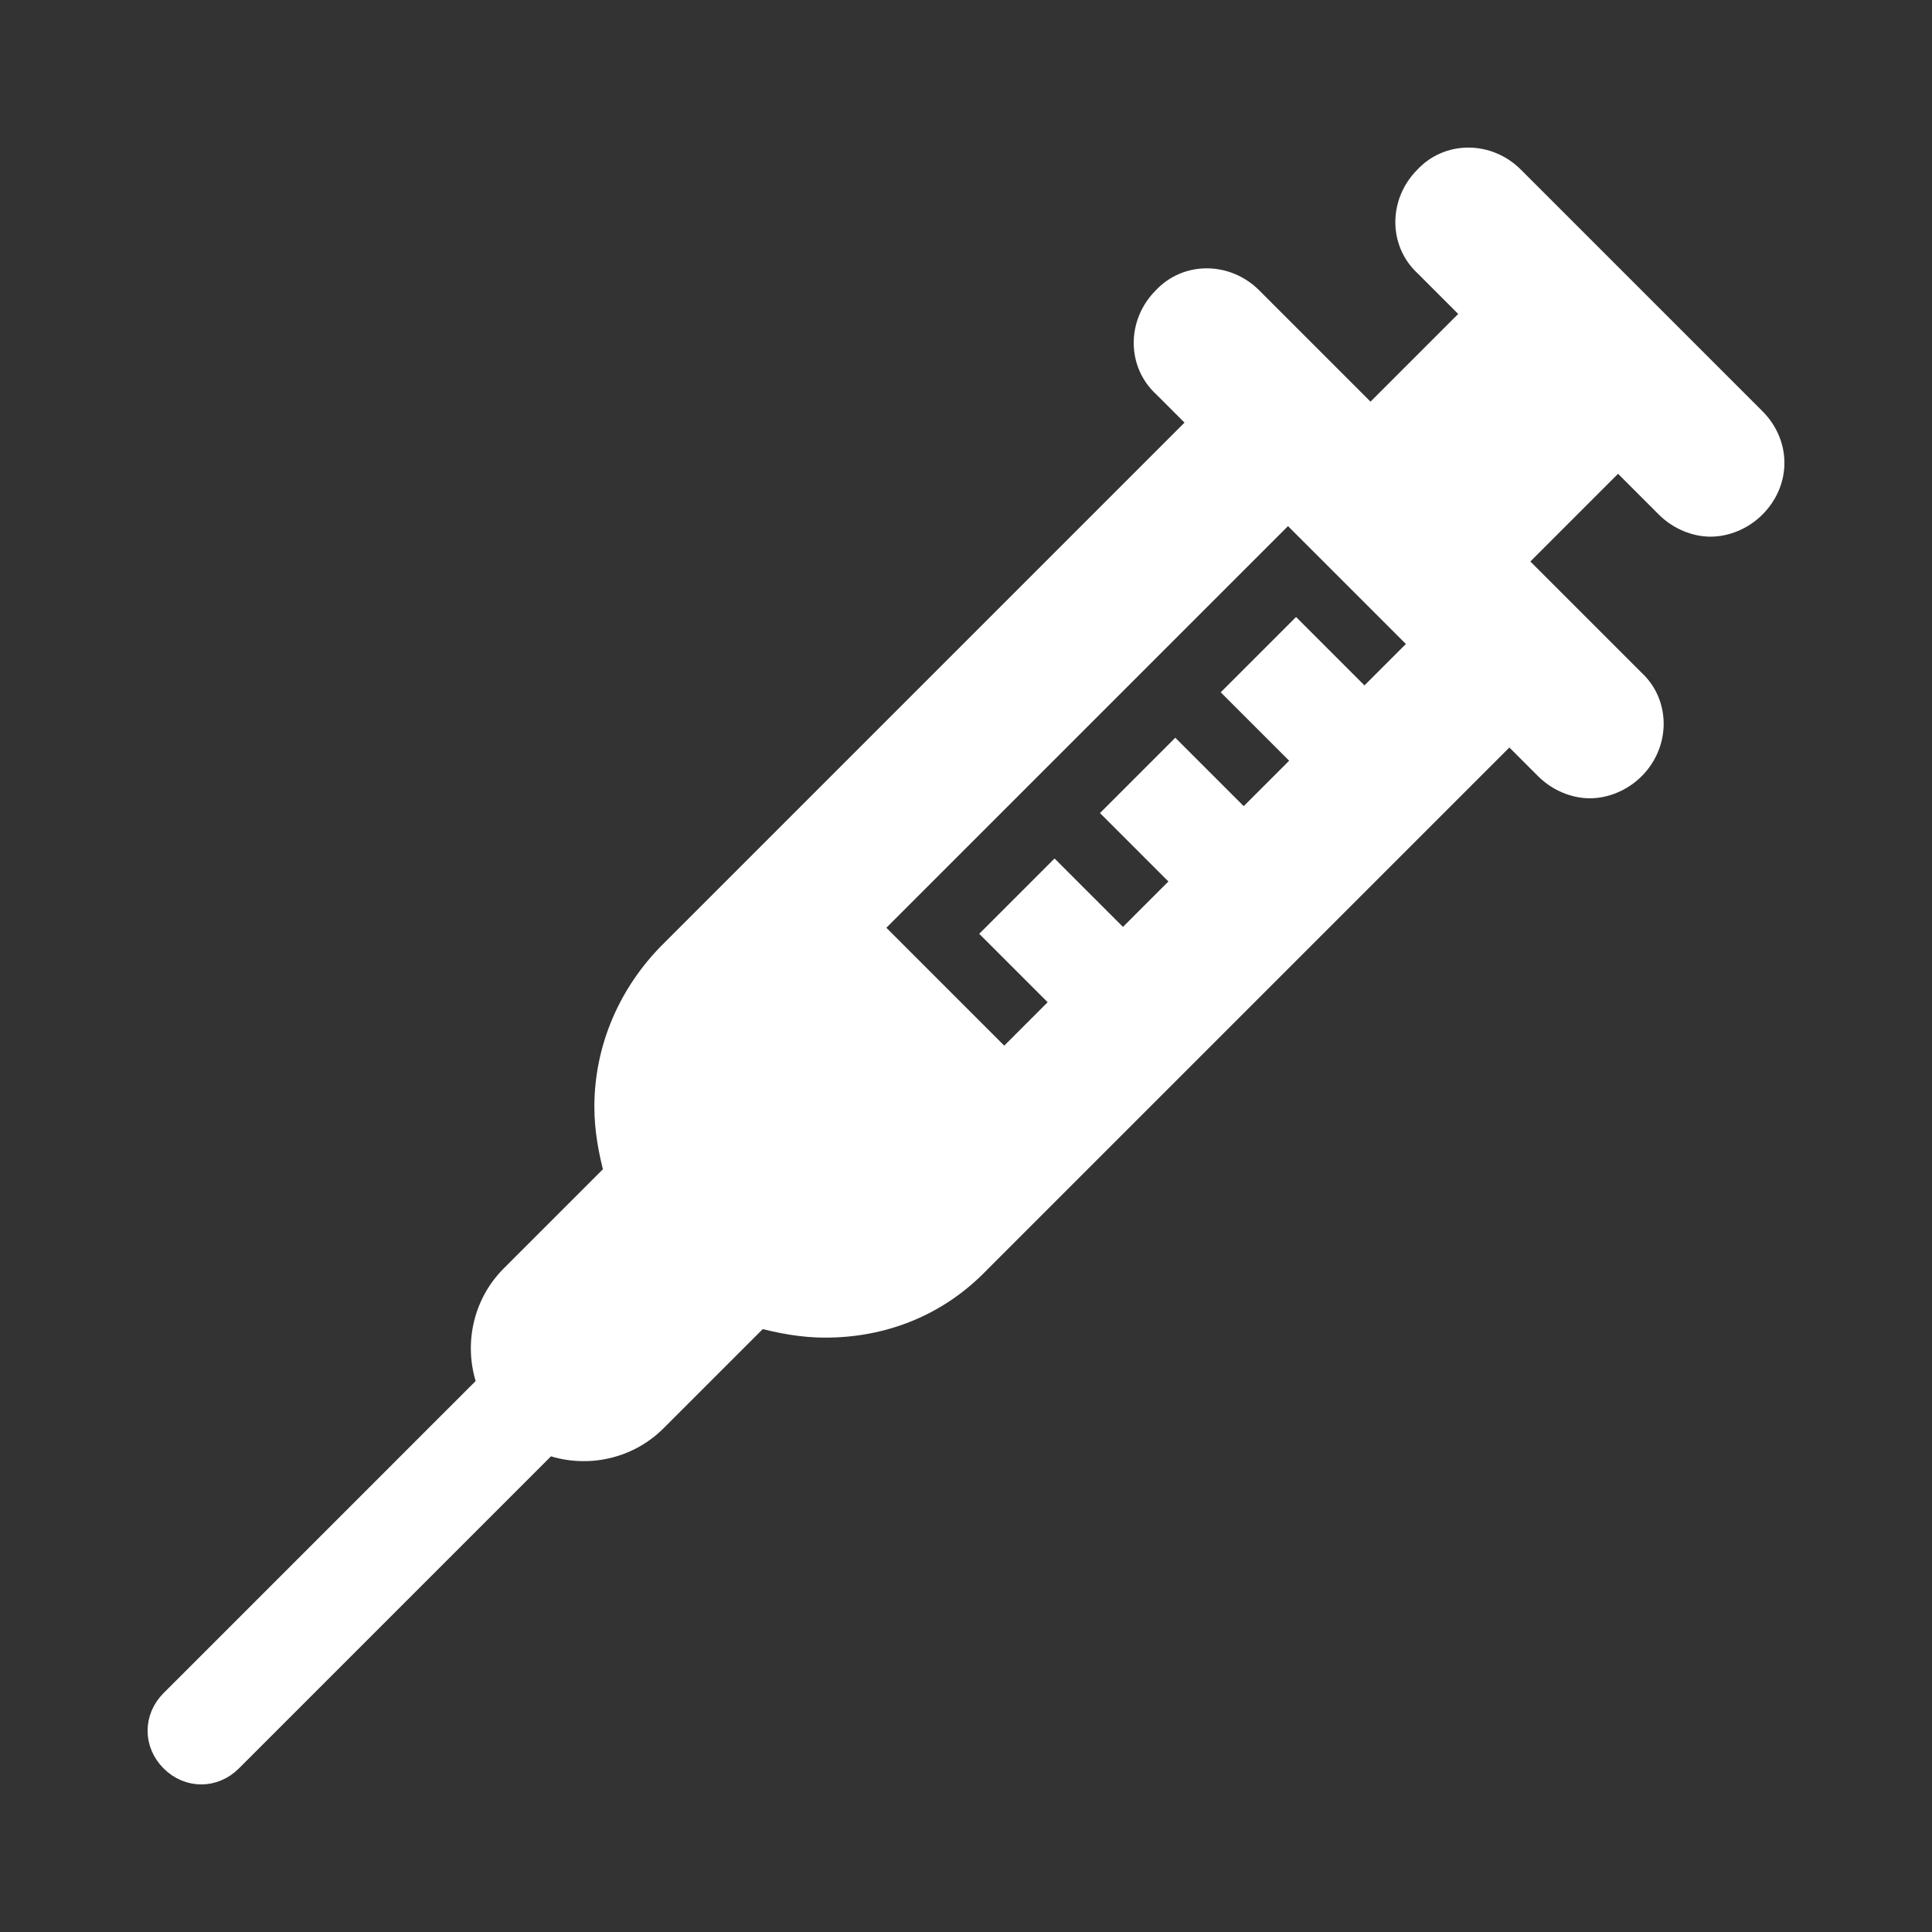 <svg width="96" height="96" xmlns="http://www.w3.org/2000/svg" xmlns:xlink="http://www.w3.org/1999/xlink" overflow="hidden"><rect width="100%" height="100%" fill="#333333" stroke="none"/><defs><clipPath id="clip0"><rect x="835" y="437" width="96" height="96"/></clipPath></defs><g clip-path="url(#clip0)" transform="translate(-835 -437)"><path d="M902.8 472 899.4 468.6 896.6 471.4 900 474.8 896.8 478 893.4 474.6 890.6 477.4 894 480.8 890.8 484 887.4 480.6 884.6 483.4 888 486.8 884.9 489.9 878.1 483.1 899 462.2 905.8 469 902.8 472ZM922.1 457.9 910.1 445.9C908.9 444.7 907 444.7 905.9 445.9 904.7 447.1 904.7 449 905.9 450.1L908.4 452.6 903.1 457.9 899 453.8 897.1 451.9C895.9 450.7 894 450.7 892.9 451.9 891.7 453.1 891.7 455 892.9 456.1L894.8 458 868.4 484.4C866.4 486.4 865.2 489.1 865.2 492 865.2 493.1 865.4 494.2 865.7 495.3L860.5 500.5C859.1 501.9 858.7 504 859.4 505.8L843.6 521.6C842.8 522.4 842.8 523.6 843.6 524.4 844 524.8 844.5 525 845 525 845.5 525 846 524.8 846.4 524.4L862.2 508.6C864 509.3 866.1 508.9 867.5 507.5L872.7 502.3C873.8 502.6 874.9 502.8 876 502.8 878.8 502.8 881.5 501.8 883.6 499.6L910 473.2 911.9 475.1C912.5 475.7 913.3 476 914 476 914.7 476 915.5 475.7 916.1 475.1 917.3 473.9 917.3 472 916.1 470.9L914.2 469 910.1 464.9 915.4 459.6 917.9 462.1C918.5 462.7 919.3 463 920 463 920.7 463 921.5 462.7 922.1 462.1 923.3 460.9 923.3 459.1 922.1 457.9Z" stroke="#FFFFFF" stroke-width="1.333" fill="#FFFFFF"/></g></svg>